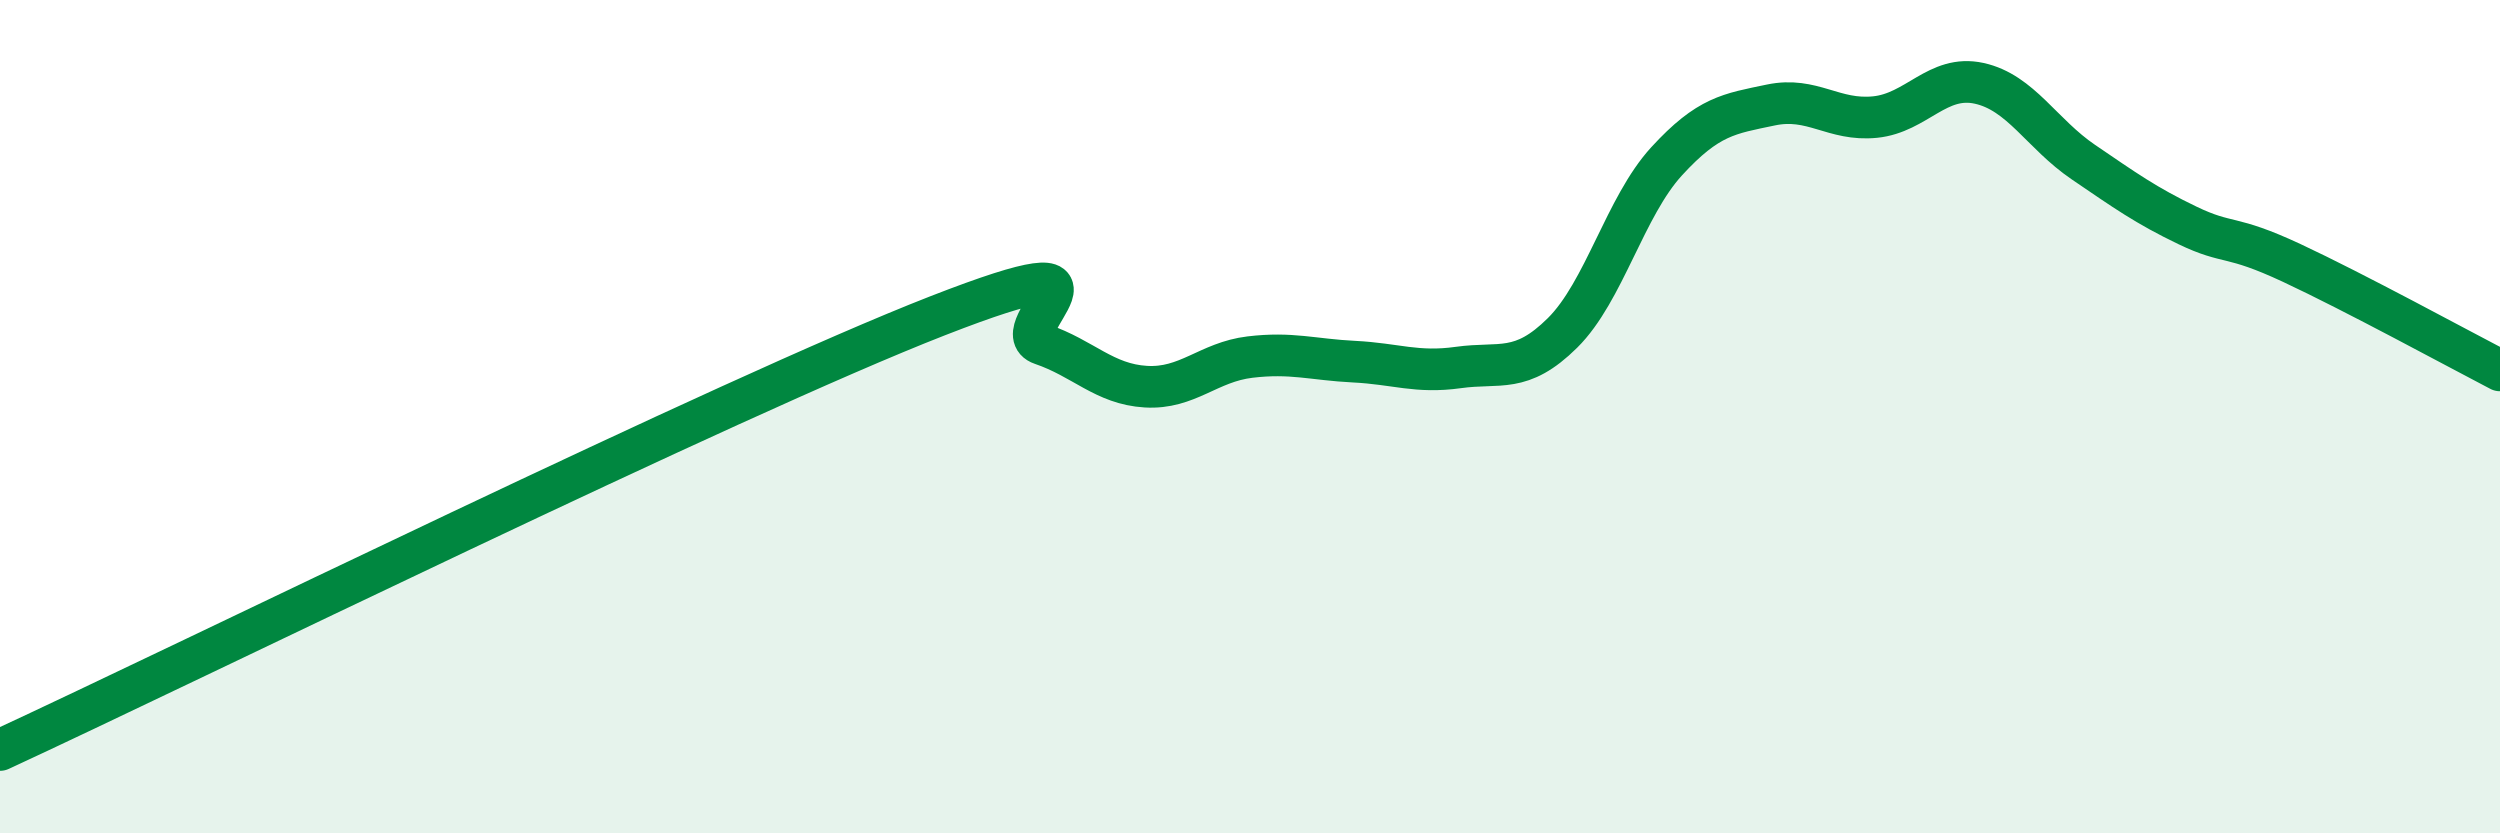 
    <svg width="60" height="20" viewBox="0 0 60 20" xmlns="http://www.w3.org/2000/svg">
      <path
        d="M 0,18 C 4.5,15.92 17.5,9.53 22.5,7.58 C 27.5,5.63 24,7.92 25,8.26 C 26,8.6 26.5,9.22 27.5,9.28 C 28.5,9.34 29,8.69 30,8.57 C 31,8.45 31.5,8.63 32.5,8.68 C 33.5,8.73 34,8.96 35,8.82 C 36,8.68 36.5,8.98 37.5,7.99 C 38.5,7 39,4.96 40,3.87 C 41,2.78 41.5,2.73 42.5,2.52 C 43.5,2.31 44,2.91 45,2.81 C 46,2.71 46.5,1.78 47.5,2 C 48.5,2.22 49,3.21 50,3.89 C 51,4.57 51.5,4.93 52.5,5.41 C 53.5,5.89 53.5,5.61 55,6.31 C 56.5,7.01 59,8.37 60,8.89L60 20L0 20Z"
        fill="#008740"
        opacity="0.1"
        stroke-linecap="round"
        stroke-linejoin="round"
      />
      <path
        d="M 0,18 C 4.5,15.92 17.5,9.53 22.5,7.58 C 27.5,5.63 24,7.92 25,8.26 C 26,8.6 26.5,9.22 27.5,9.28 C 28.5,9.34 29,8.69 30,8.57 C 31,8.45 31.5,8.63 32.5,8.68 C 33.5,8.73 34,8.96 35,8.82 C 36,8.68 36.5,8.98 37.5,7.99 C 38.5,7 39,4.96 40,3.87 C 41,2.78 41.5,2.73 42.5,2.52 C 43.5,2.31 44,2.91 45,2.81 C 46,2.71 46.5,1.78 47.5,2 C 48.5,2.22 49,3.21 50,3.89 C 51,4.57 51.5,4.93 52.5,5.41 C 53.5,5.89 53.5,5.61 55,6.31 C 56.5,7.01 59,8.37 60,8.89"
        stroke="#008740"
        stroke-width="1"
        fill="none"
        stroke-linecap="round"
        stroke-linejoin="round"
      />
    </svg>
  